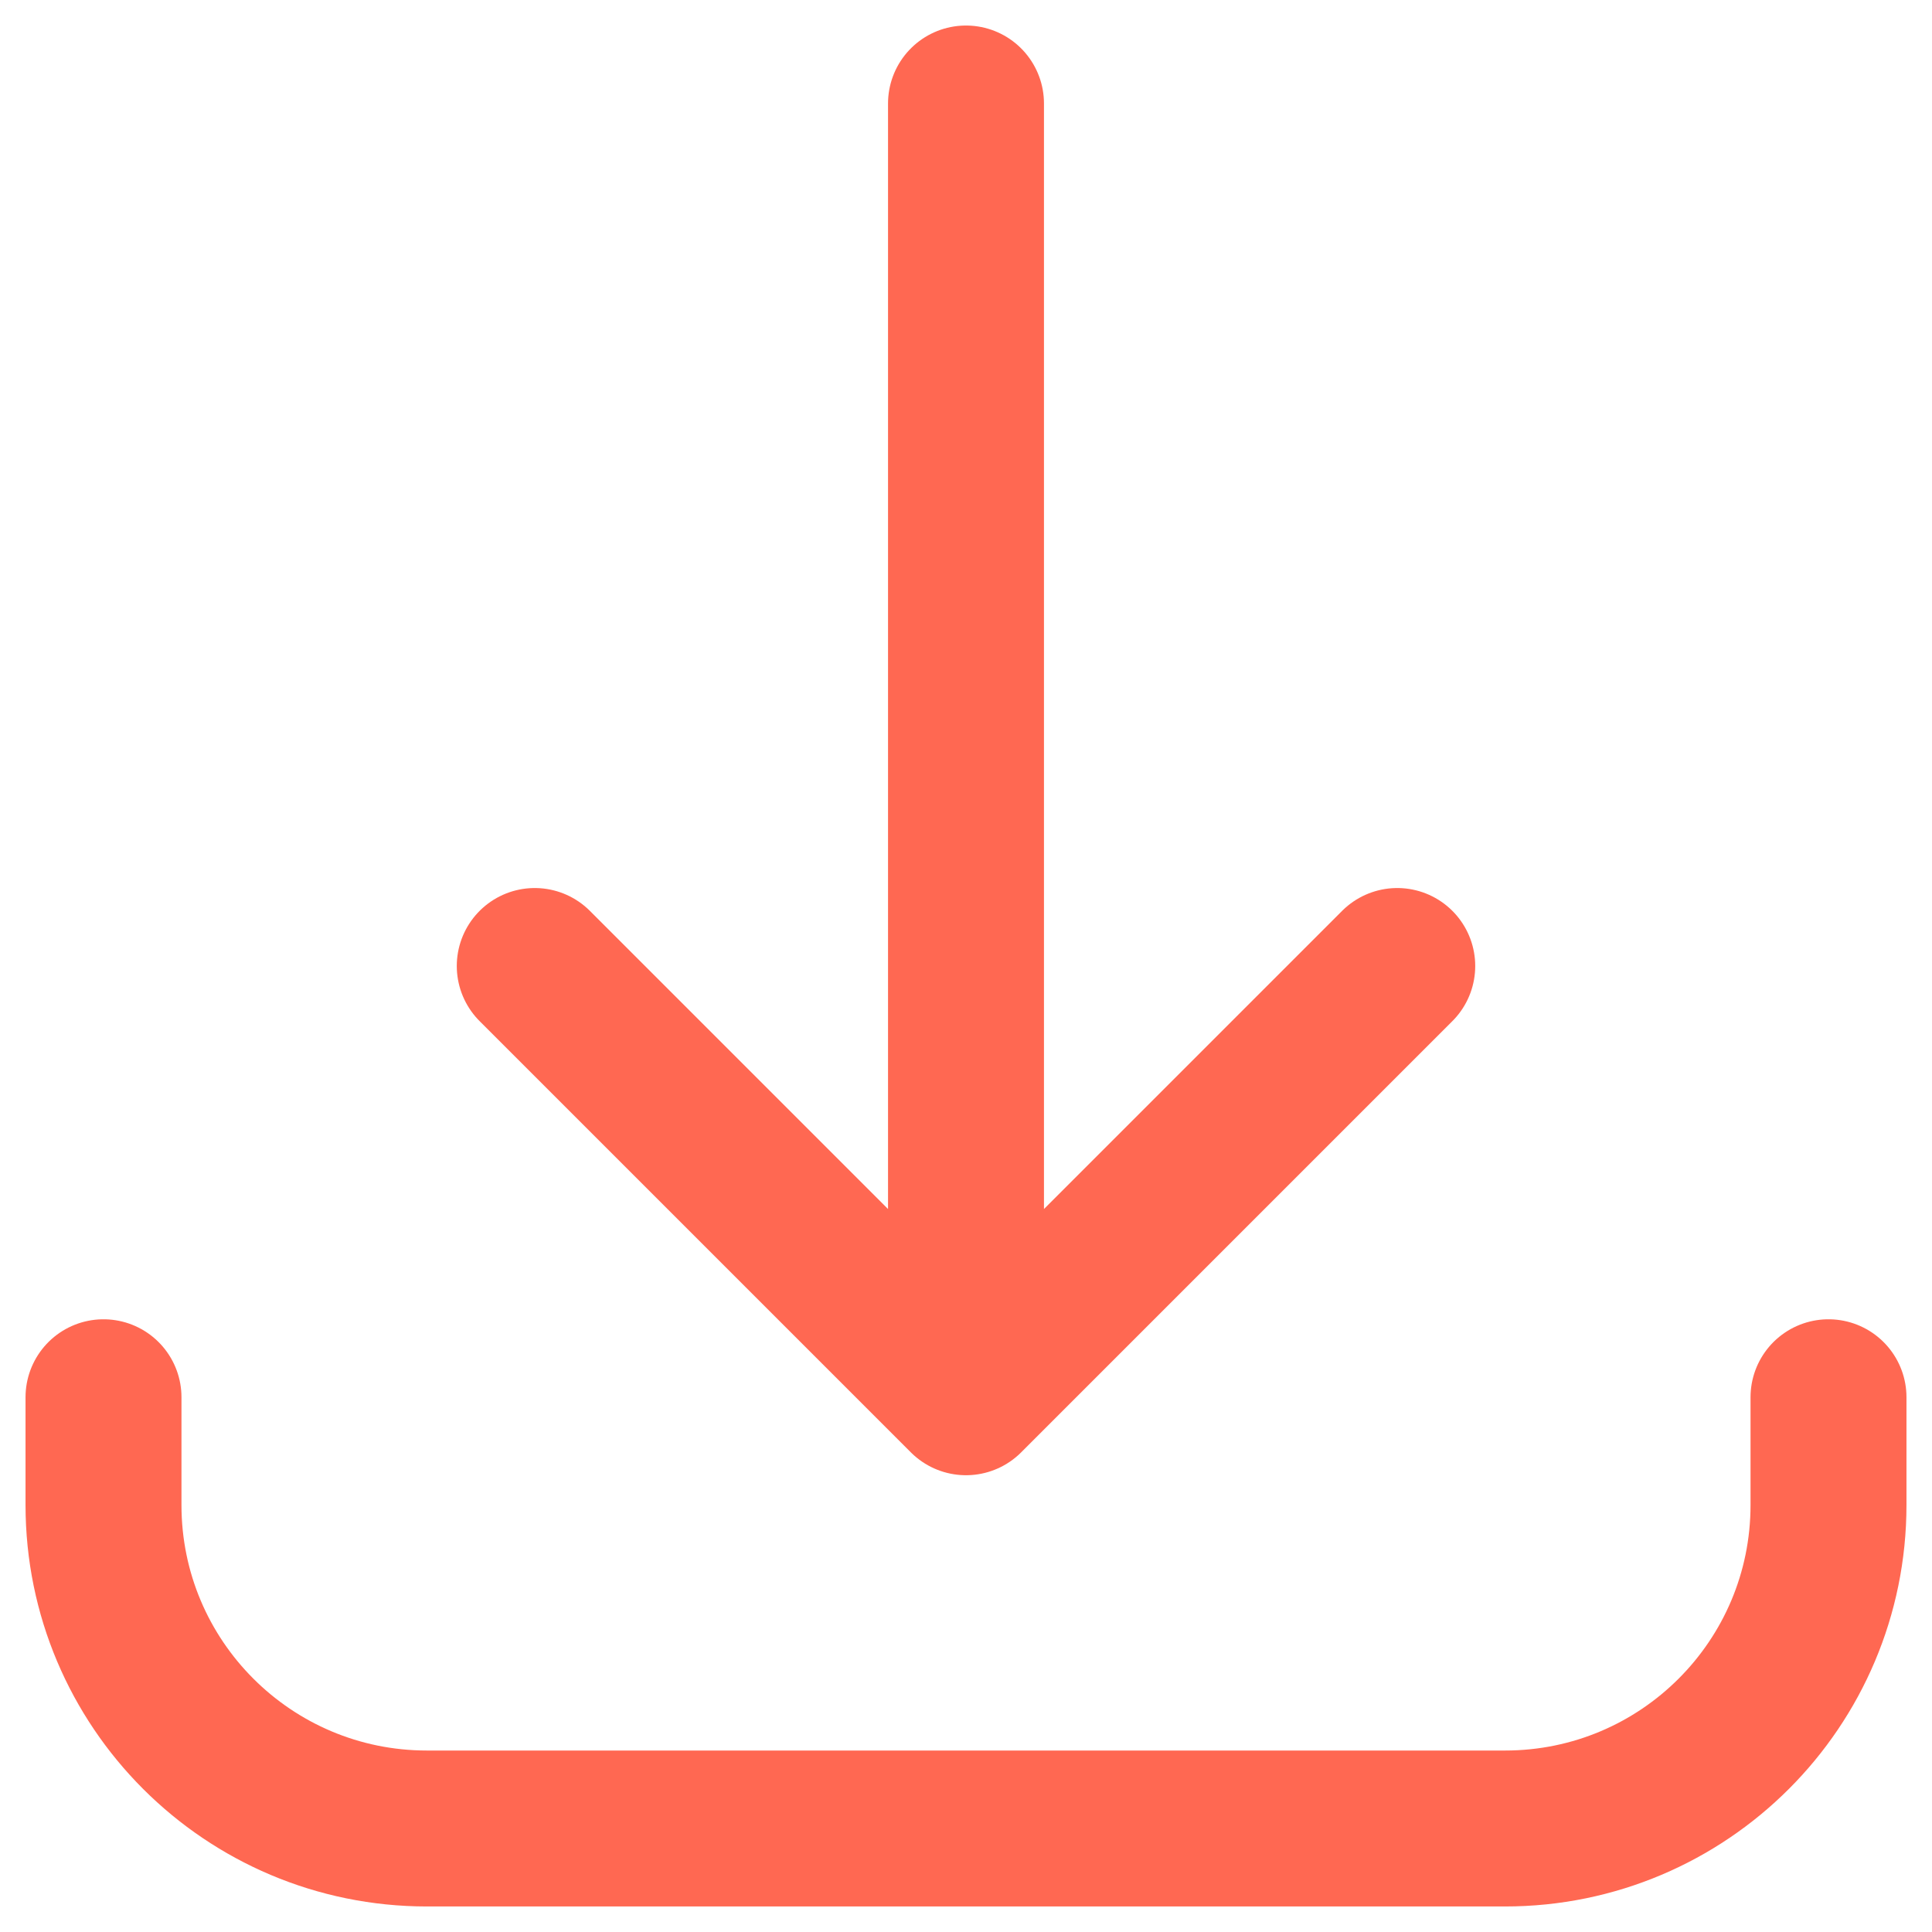 <svg width="14" height="14" viewBox="0 0 14 14" fill="none" xmlns="http://www.w3.org/2000/svg">
<path d="M0.75 10.125L0.75 10.906C0.75 12.201 1.799 13.25 3.094 13.25L10.906 13.25C12.201 13.25 13.25 12.201 13.25 10.906L13.25 10.125M10.125 7L7 10.125M7 10.125L3.875 7M7 10.125L7 0.75" stroke="#FF6852" stroke-width="1.13" stroke-linecap="round" stroke-linejoin="round"/>
</svg>
